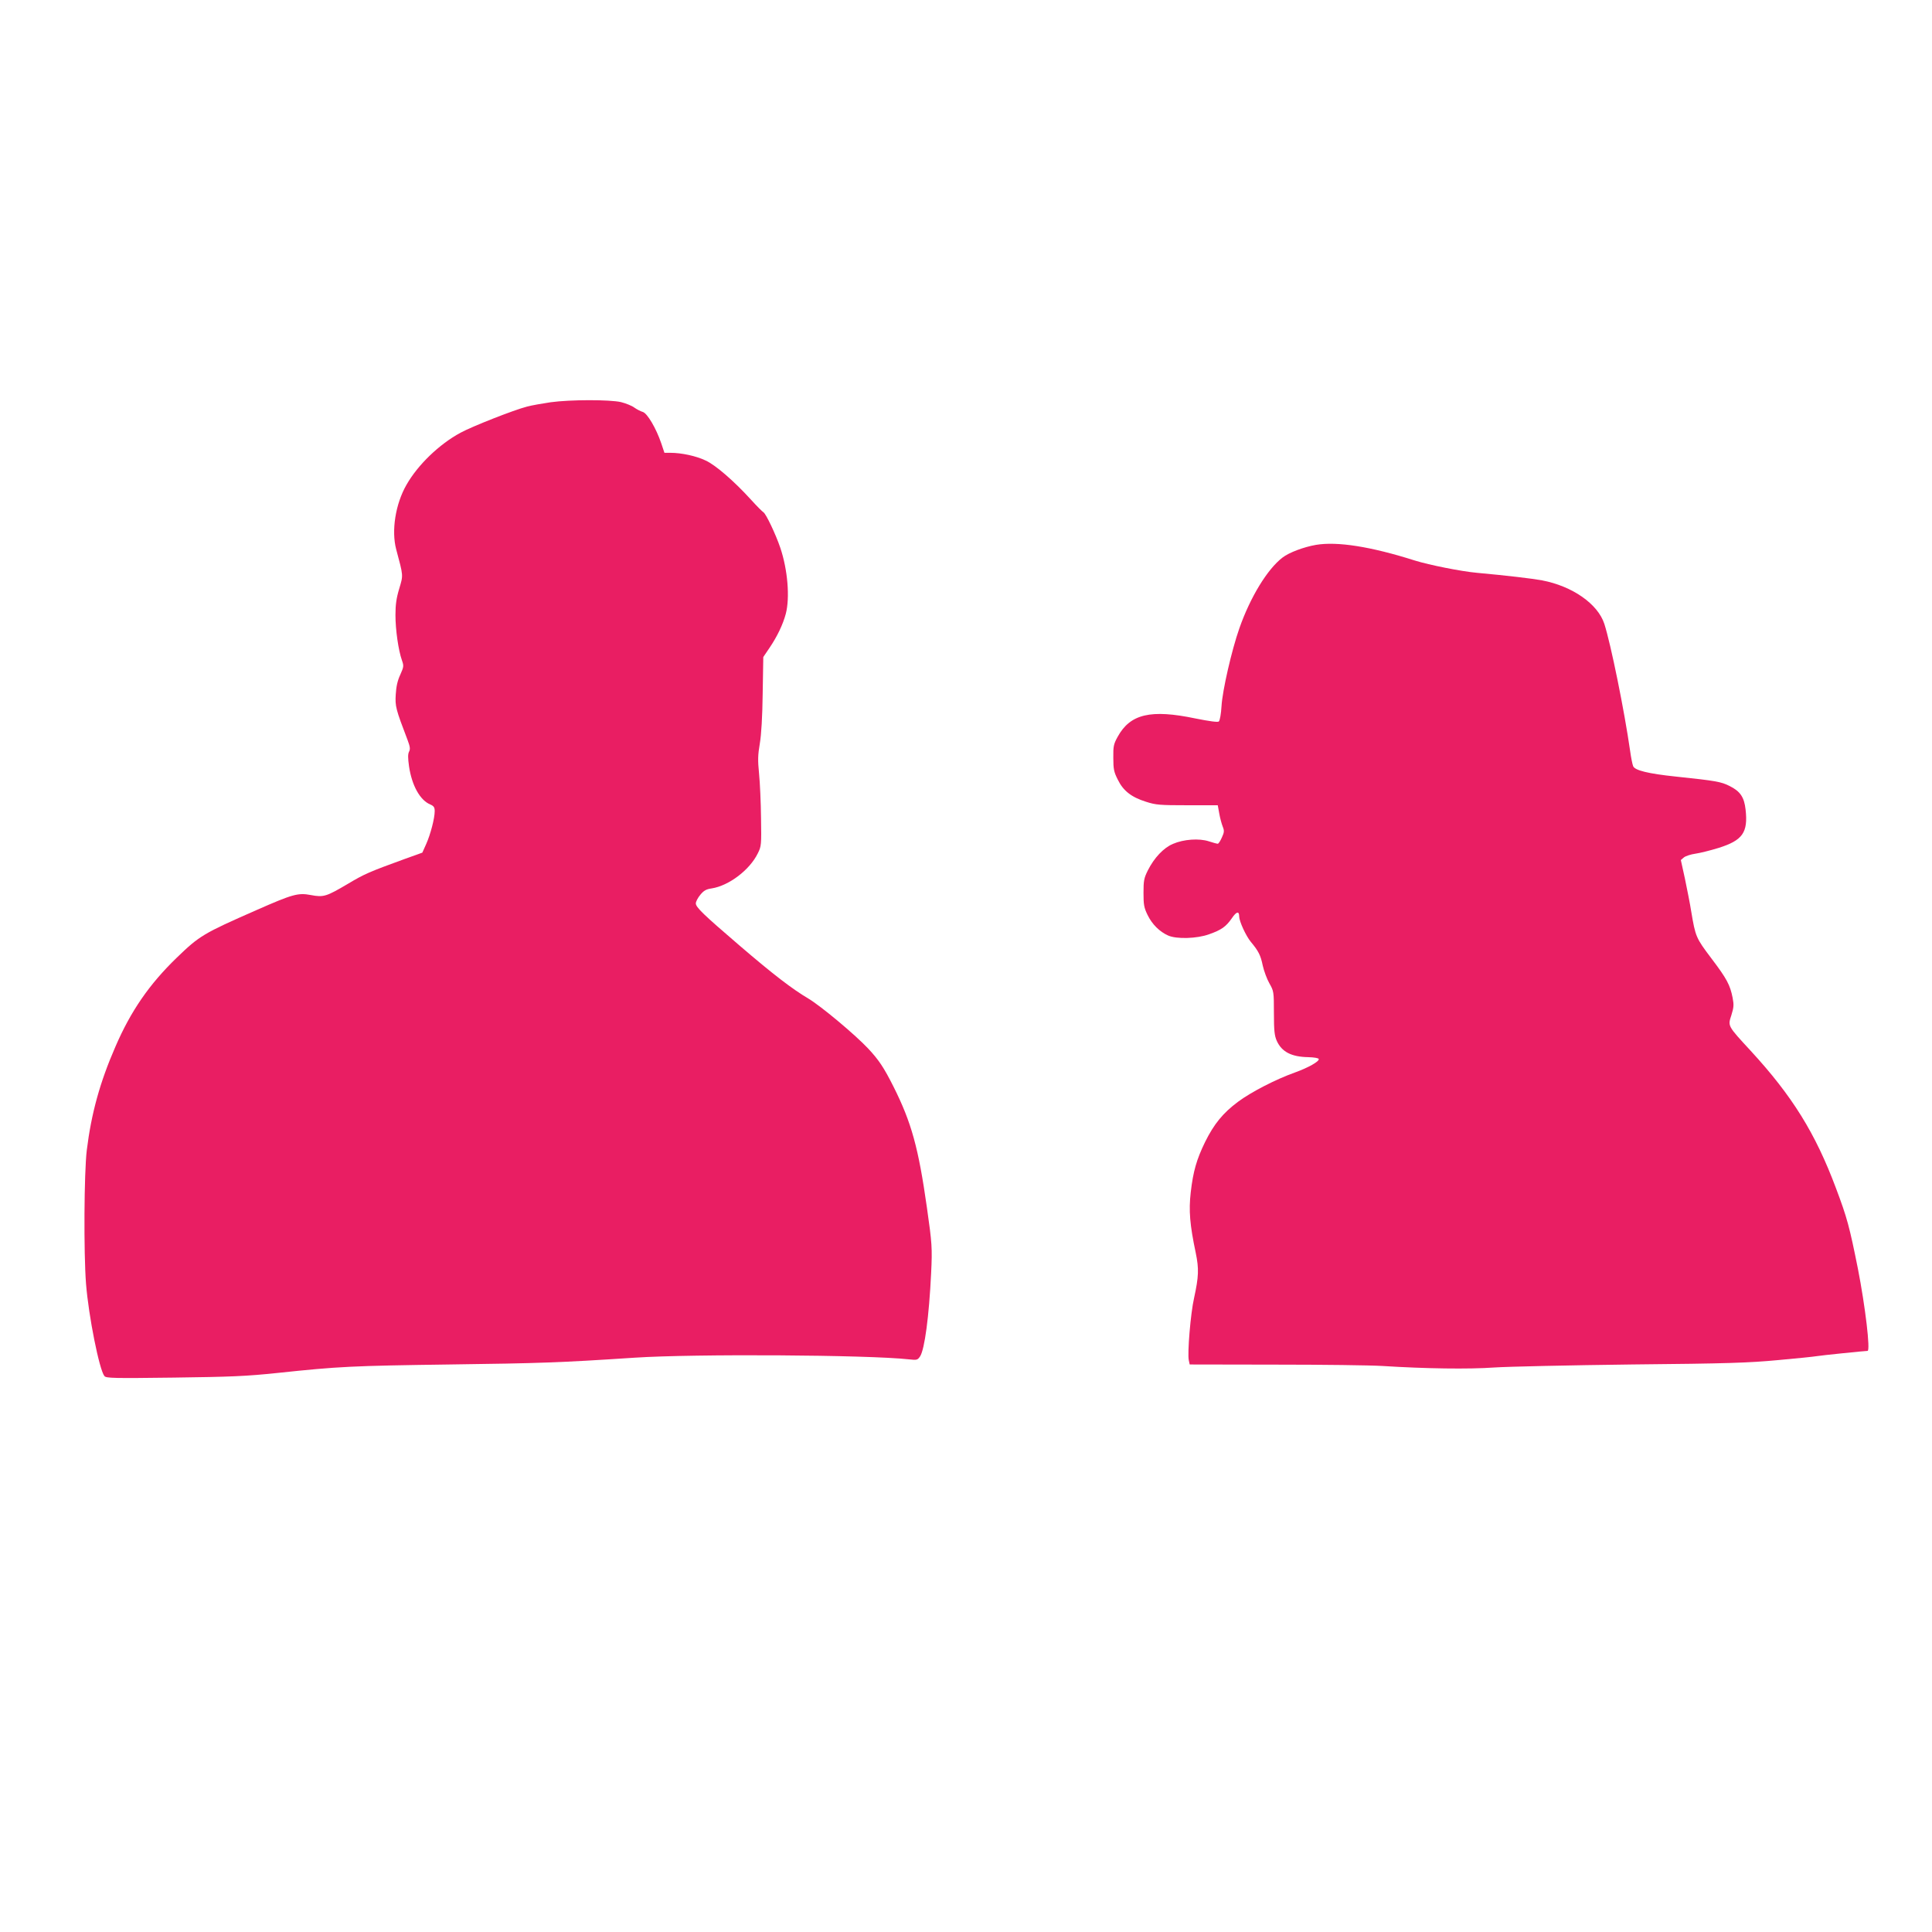 <?xml version="1.0" standalone="no"?>
<!DOCTYPE svg PUBLIC "-//W3C//DTD SVG 20010904//EN"
 "http://www.w3.org/TR/2001/REC-SVG-20010904/DTD/svg10.dtd">
<svg version="1.0" xmlns="http://www.w3.org/2000/svg"
 width="1280pt" height="1280pt" viewBox="0 0 1280 1280"
 preserveAspectRatio="xMidYMid meet">
<g transform="translate(0,1280) scale(0.1,-0.1)"
fill="#e91e63" stroke="none">
<path d="M3648 10135 c-53 -8 -124 -20 -157 -29 -86 -22 -363 -131 -440 -173
-141 -76 -283 -213 -358 -345 -73 -127 -101 -304 -68 -428 48 -179 47 -169 20
-260 -19 -63 -25 -106 -25 -175 0 -96 19 -232 43 -300 13 -37 12 -43 -11 -95
-18 -38 -27 -78 -30 -130 -5 -79 0 -98 78 -302 17 -45 19 -61 10 -78 -8 -16
-8 -41 0 -98 19 -127 73 -224 141 -252 23 -10 29 -19 29 -44 0 -48 -28 -154
-56 -217 l-26 -58 -117 -42 c-234 -85 -268 -100 -375 -164 -144 -85 -162 -91
-246 -75 -85 16 -119 7 -364 -101 -348 -153 -374 -168 -525 -314 -182 -176
-305 -354 -407 -591 -102 -234 -159 -441 -189 -684 -18 -147 -21 -682 -5 -886
17 -214 88 -570 122 -611 11 -14 64 -15 458 -10 381 5 480 9 690 31 406 43
490 47 1140 56 597 8 724 12 1225 45 393 26 1545 19 1816 -11 54 -6 58 -5 75
20 30 47 59 263 73 551 8 167 6 196 -28 435 -56 395 -102 563 -222 802 -63
125 -96 175 -168 252 -91 96 -313 281 -395 330 -108 64 -232 159 -457 352
-239 205 -289 253 -289 279 0 11 13 37 30 57 23 28 39 37 75 42 114 18 252
122 306 233 23 46 24 56 21 233 -1 102 -7 234 -13 294 -9 90 -8 124 5 200 10
59 17 176 19 332 l4 241 42 62 c50 74 88 153 107 224 28 107 13 291 -36 437
-30 89 -95 226 -112 236 -8 5 -45 42 -82 83 -112 123 -235 230 -301 260 -62
30 -160 51 -233 51 l-40 0 -21 63 c-34 100 -93 200 -123 208 -14 4 -39 17 -56
29 -16 12 -56 28 -88 36 -75 17 -334 17 -466 -1z"/>
<path d="M8718 9190 c-80 -14 -177 -50 -221 -84 -100 -76 -214 -263 -286 -469
-51 -145 -112 -412 -118 -514 -3 -52 -11 -97 -18 -103 -7 -6 -60 1 -155 20
-296 62 -432 30 -515 -121 -27 -49 -30 -63 -29 -140 0 -75 4 -94 30 -145 36
-74 91 -116 187 -146 65 -21 92 -23 274 -23 l201 0 10 -55 c5 -30 16 -69 23
-87 11 -27 10 -37 -6 -72 -10 -23 -22 -41 -27 -41 -5 0 -32 7 -59 16 -64 21
-167 14 -238 -17 -62 -26 -124 -92 -166 -175 -26 -52 -29 -69 -29 -149 0 -78
3 -98 27 -147 30 -62 80 -111 136 -136 56 -25 191 -21 271 8 82 29 112 50 151
106 31 46 49 50 49 11 1 -33 45 -128 77 -167 51 -61 65 -89 79 -157 8 -36 28
-90 44 -118 29 -51 30 -55 30 -196 0 -119 4 -151 19 -185 33 -73 97 -106 209
-108 39 -1 67 -6 69 -12 5 -16 -70 -58 -159 -90 -124 -44 -289 -129 -375 -193
-101 -75 -160 -148 -219 -267 -56 -115 -79 -194 -95 -333 -14 -122 -6 -216 33
-401 22 -107 20 -157 -11 -300 -23 -100 -45 -366 -35 -412 l6 -28 566 -1 c312
0 632 -4 712 -9 283 -18 572 -22 740 -10 91 6 500 15 910 20 639 6 777 11 970
29 124 11 239 23 255 26 28 5 321 35 338 35 20 0 -15 295 -64 545 -56 279 -71
336 -146 535 -136 363 -289 609 -564 908 -155 168 -152 163 -128 237 16 51 17
68 8 115 -17 85 -38 125 -141 261 -102 135 -105 143 -133 309 -8 52 -28 151
-42 219 l-27 123 21 18 c12 9 46 20 75 24 29 4 98 21 153 38 160 50 197 102
180 254 -9 82 -35 121 -105 156 -57 29 -91 35 -357 63 -182 19 -272 41 -283
69 -5 12 -14 57 -20 101 -38 266 -128 709 -171 842 -43 132 -212 250 -413 288
-64 12 -234 32 -431 50 -102 9 -317 52 -410 81 -293 93 -515 128 -657 104z"/>
</g>
</svg>
